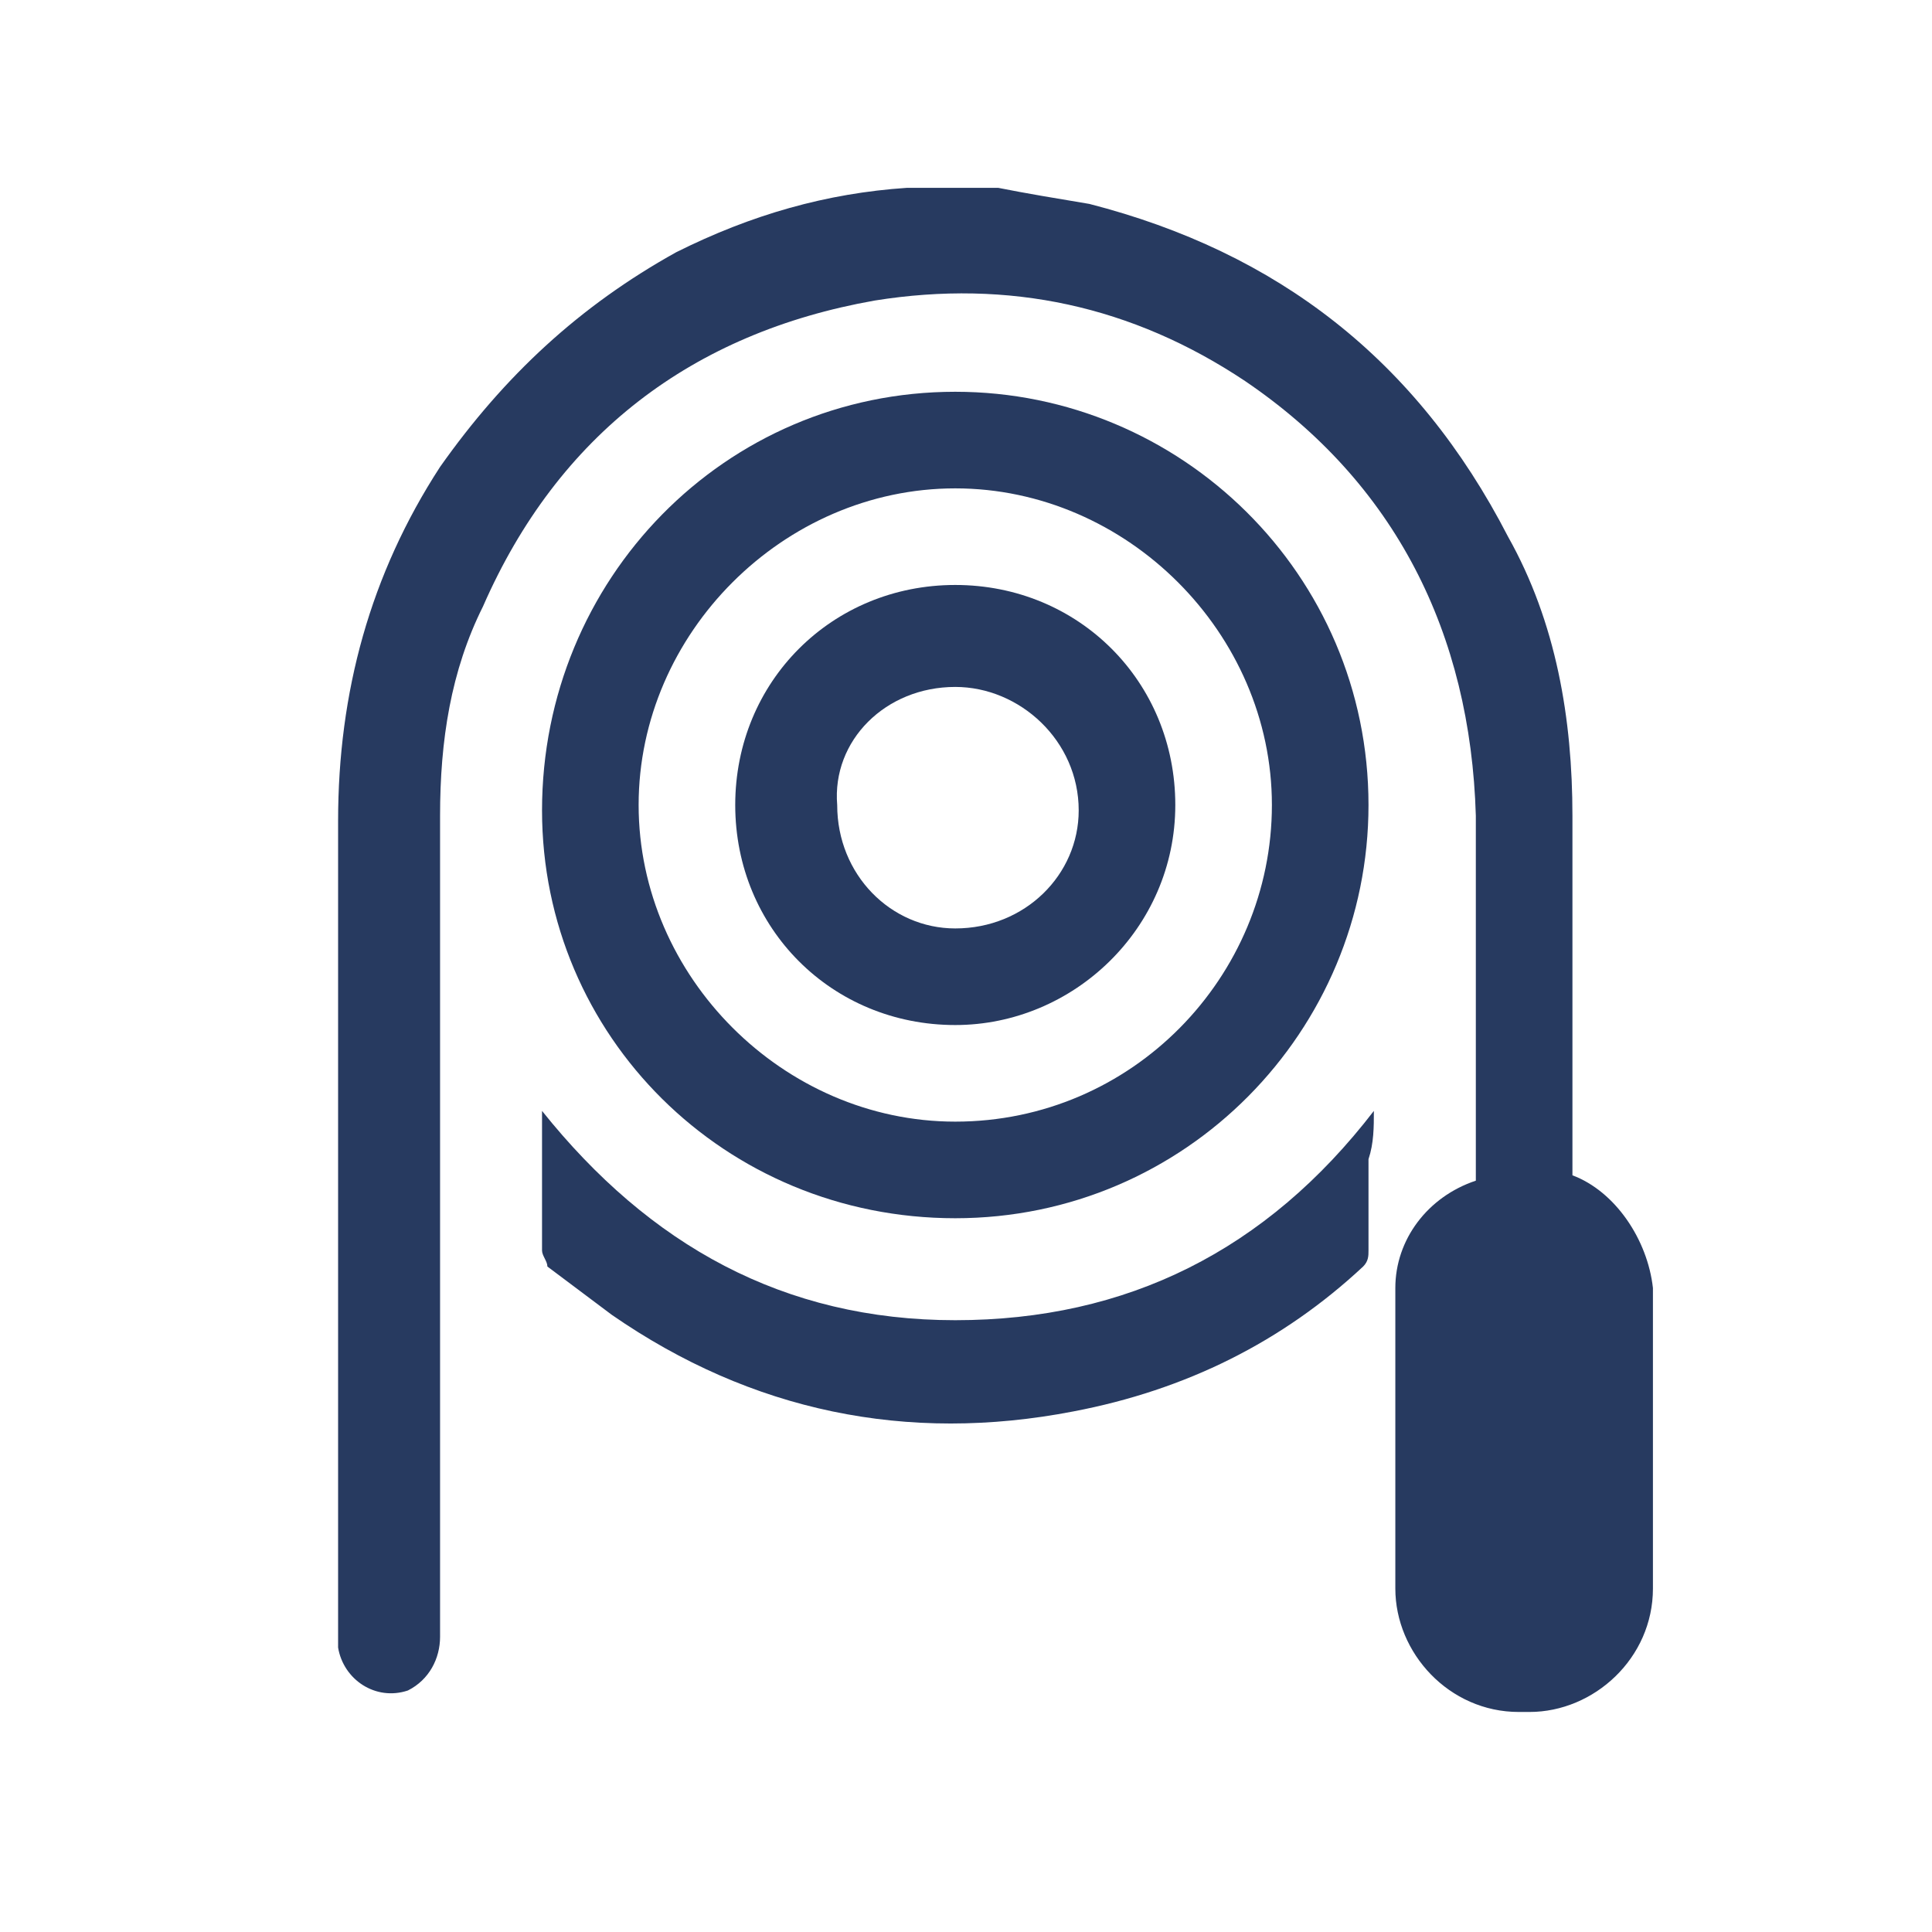 <?xml version="1.0" encoding="utf-8"?>
<!-- Generator: Adobe Illustrator 27.9.0, SVG Export Plug-In . SVG Version: 6.00 Build 0)  -->
<svg version="1.1" id="Layer_1" xmlns="http://www.w3.org/2000/svg" xmlns:xlink="http://www.w3.org/1999/xlink" x="0px" y="0px"
	 viewBox="0 0 36 36" style="enable-background:new 0 0 36 36;" xml:space="preserve">
<style type="text/css">
	.st0{fill:#273A60;}
</style>
<g>
	<path class="st0" d="M17.8,22.7c4.3,0,7.7-3.5,7.7-7.7c0-4.3-3.5-7.7-7.7-7.7c-4.3,0-7.7,3.5-7.7,7.8
		C10.1,19.3,13.5,22.7,17.8,22.7z M17.8,9.1c3.2,0,5.9,2.7,5.9,5.9c0,3.2-2.6,5.9-5.9,5.9c-3.2,0-5.9-2.7-5.9-5.9
		C11.9,11.8,14.6,9.1,17.8,9.1z"/>
	<path class="st0" d="M25.6,20.7c-2,2.6-4.6,3.9-7.8,3.9c-3.2,0-5.7-1.4-7.7-3.9c0,0,0,0.1,0,0.1c0,0.8,0,1.6,0,2.5
		c0,0.1,0.1,0.2,0.1,0.3c0.4,0.3,0.8,0.6,1.2,0.9c2.6,1.8,5.5,2.4,8.6,1.8c2.1-0.4,3.9-1.3,5.4-2.7c0.1-0.1,0.1-0.2,0.1-0.3
		c0-0.6,0-1.1,0-1.7C25.6,21.3,25.6,21,25.6,20.7z"/>
	<path class="st0" d="M17.8,19.1c2.2,0,4.1-1.8,4.1-4.1c0-2.3-1.8-4.1-4.1-4.1c-2.3,0-4.1,1.8-4.1,4.1
		C13.7,17.3,15.5,19.1,17.8,19.1z M17.8,12.8c1.2,0,2.3,1,2.3,2.3c0,1.2-1,2.2-2.3,2.2c-1.2,0-2.2-1-2.2-2.3
		C15.5,13.8,16.5,12.8,17.8,12.8z"/>
	<path class="st0" d="M29.3,21.9c0-2.2,0-4.5,0-6.7c0-1.8-0.3-3.6-1.2-5.2c-1.7-3.3-4.3-5.3-7.8-6.2c-0.6-0.1-1.2-0.2-1.7-0.3
		c-0.5,0-1,0-1.5,0c-0.1,0-0.1,0-0.2,0c-1.5,0.1-2.9,0.5-4.3,1.2C10.8,5.7,9.4,7,8.2,8.7c-1.3,2-1.9,4.2-1.9,6.6c0,5,0,10.1,0,15.1
		c0,0.1,0,0.2,0,0.3c0.1,0.6,0.7,1,1.3,0.8c0.4-0.2,0.6-0.6,0.6-1c0-5.1,0-10.2,0-15.3c0-1.4,0.2-2.7,0.8-3.9
		c1.4-3.2,3.9-5.1,7.3-5.7c2.5-0.4,4.8,0.1,6.9,1.5c2.8,1.9,4.2,4.7,4.3,8.1c0,2.3,0,4.5,0,6.8C26.6,22.3,26,23.1,26,24v5.6
		c0,1.2,1,2.3,2.3,2.3h0.2c1.2,0,2.3-1,2.3-2.3V24C30.7,23.1,30.1,22.2,29.3,21.9z"/>
</g>
</svg>

